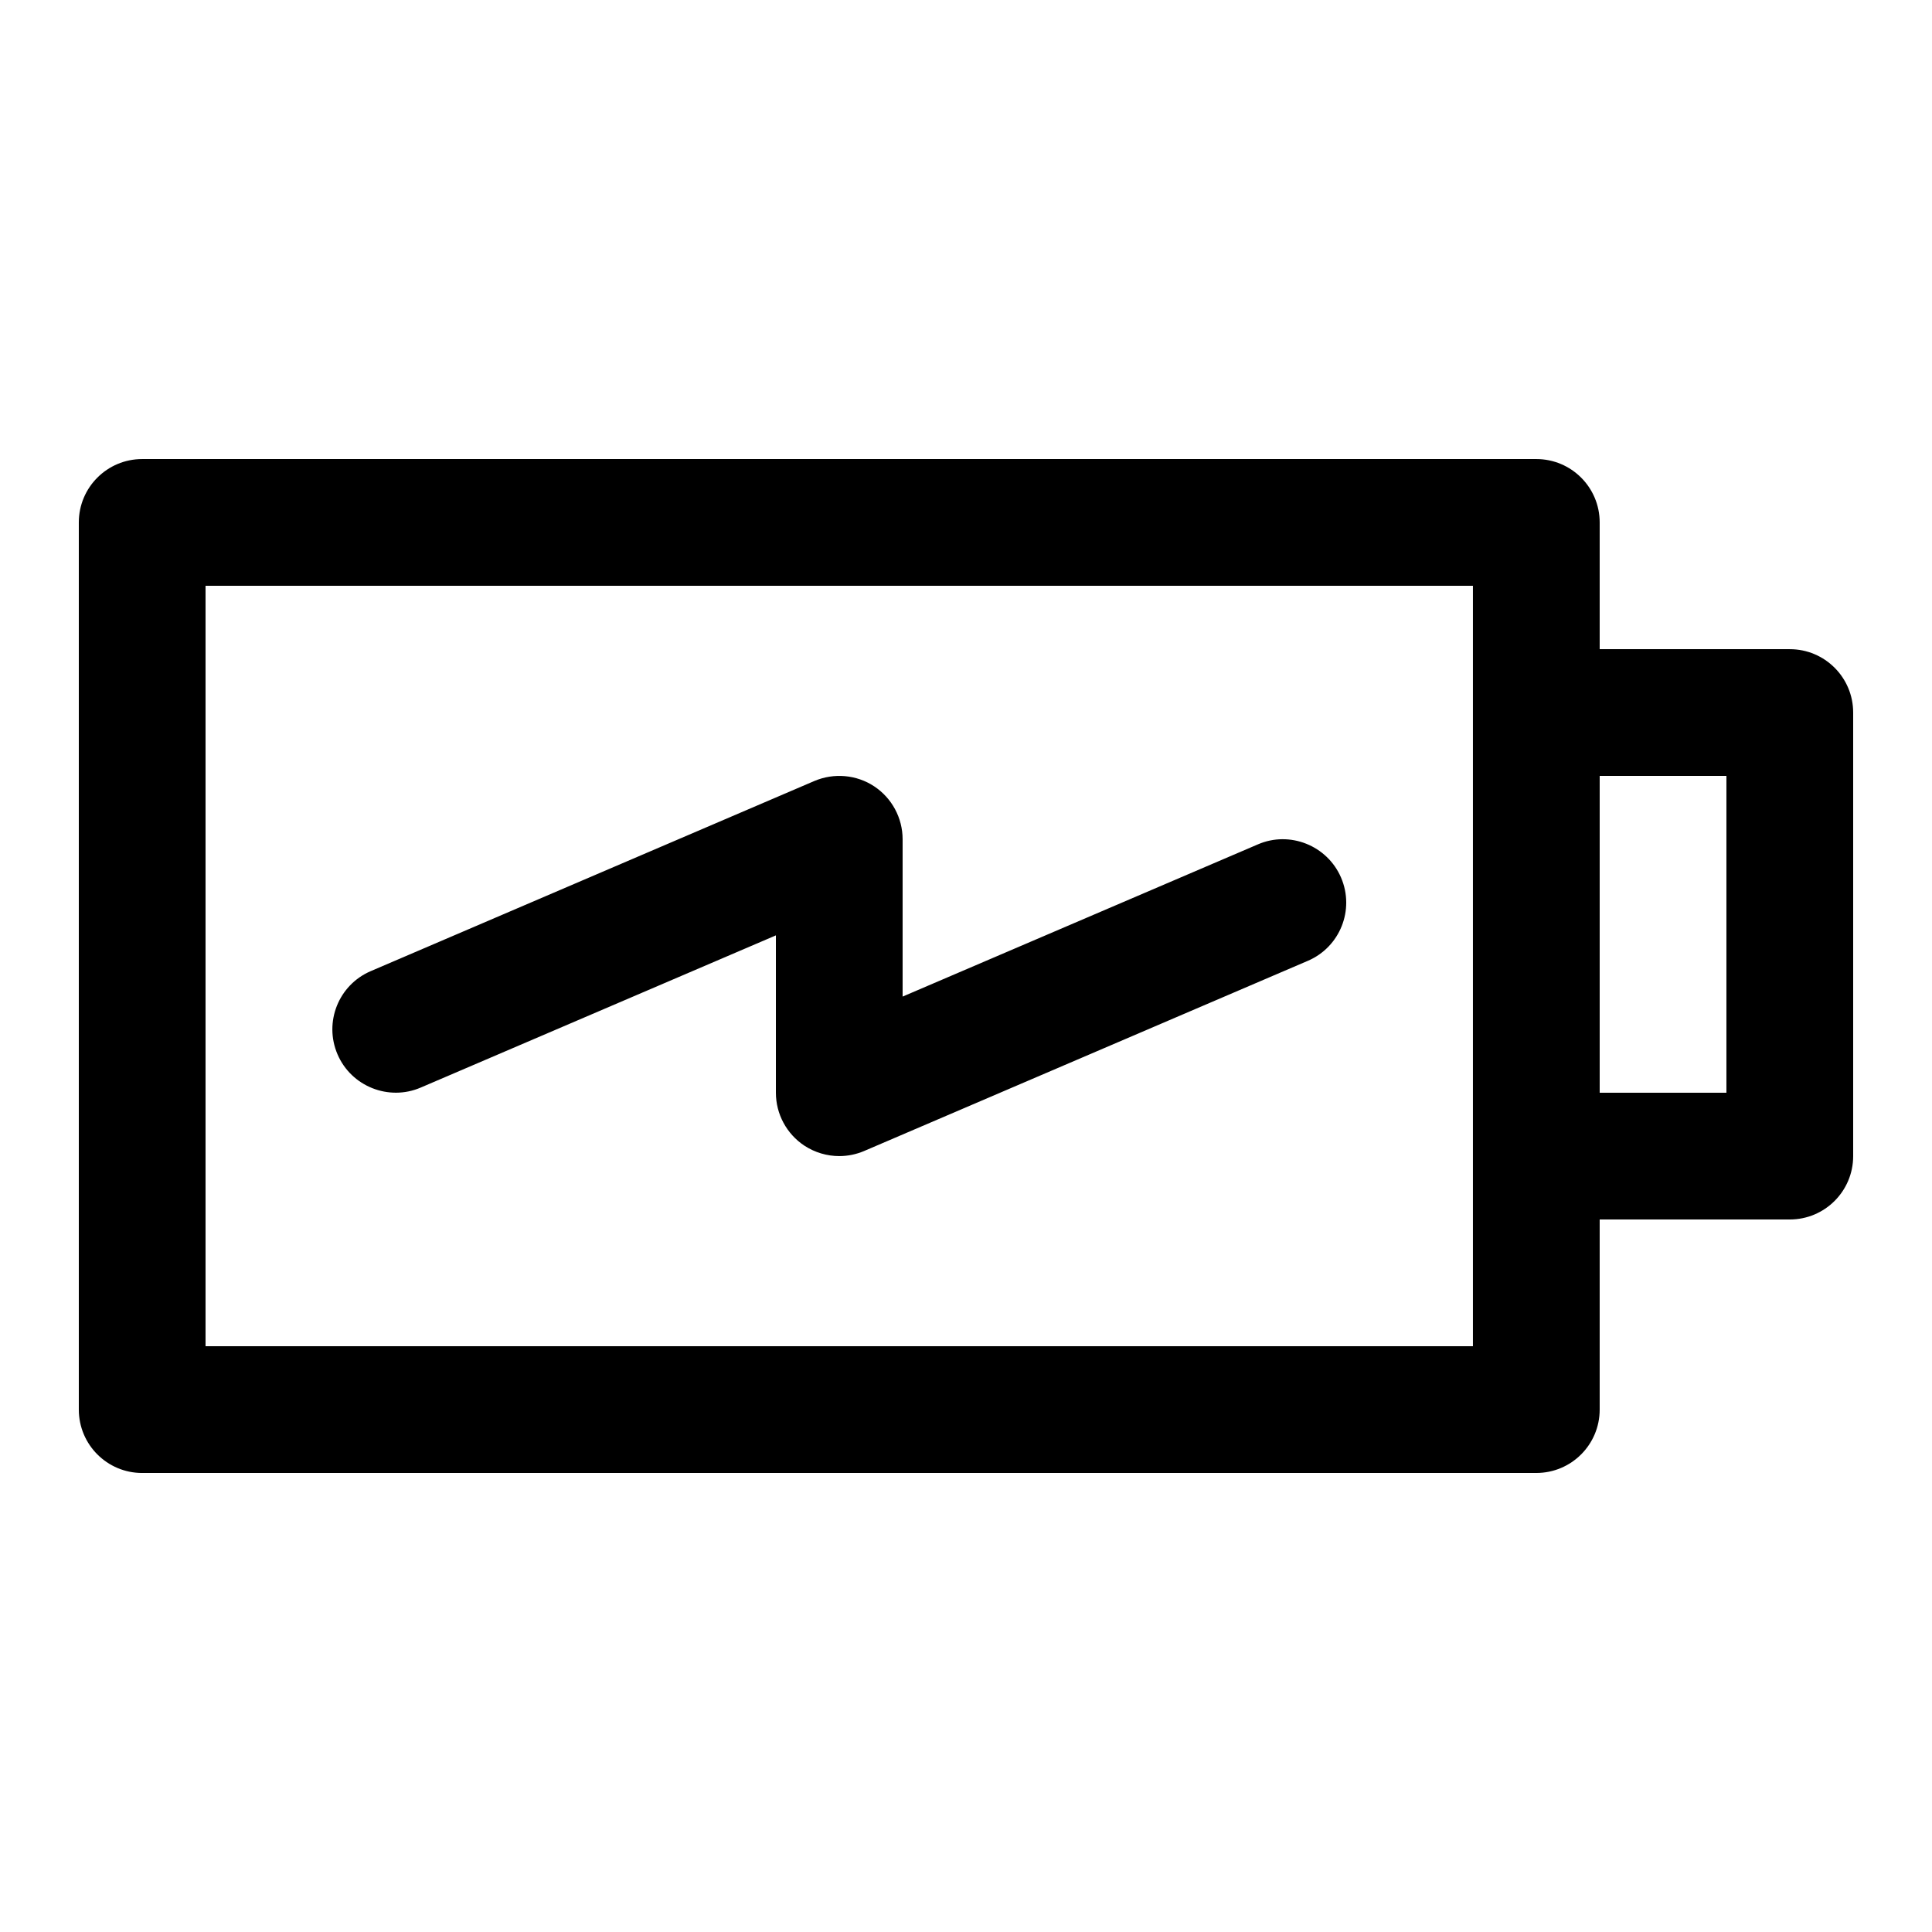 <?xml version="1.0" encoding="UTF-8"?>
<!-- Uploaded to: SVG Repo, www.svgrepo.com, Generator: SVG Repo Mixer Tools -->
<svg fill="#000000" width="800px" height="800px" version="1.1" viewBox="144 144 512 512" xmlns="http://www.w3.org/2000/svg">
 <g>
  <path d="m181.68 534.35h369.46c9.285 0 16.793-7.523 16.793-16.793v-50.383h50.383c9.285 0 16.793-7.523 16.793-16.793v-117.55c0-9.27-7.508-16.793-16.793-16.793h-50.383v-33.59c0-9.27-7.508-16.793-16.793-16.793h-369.46c-9.285 0-16.793 7.523-16.793 16.793v235.11c0 9.273 7.508 16.797 16.793 16.797zm419.84-184.73v83.969h-33.586v-83.969zm-403.05-50.379h335.87v201.52h-335.87z"/>
  <path d="m477.35 367.77-94.148 40.336v-41.699c0-5.644-2.84-10.914-7.539-14.023-4.703-3.106-10.68-3.609-15.852-1.41l-117.55 50.383c-8.531 3.644-12.477 13.52-8.816 22.051 3.644 8.516 13.586 12.445 22.035 8.816l94.141-40.34v41.699c0 5.644 2.84 10.914 7.539 14.023 2.789 1.828 6.031 2.769 9.254 2.769 2.25 0 4.5-0.453 6.617-1.359l117.55-50.383c8.531-3.644 12.477-13.52 8.816-22.051-3.66-8.527-13.602-12.477-22.047-8.812z"/>
 </g>
</svg>